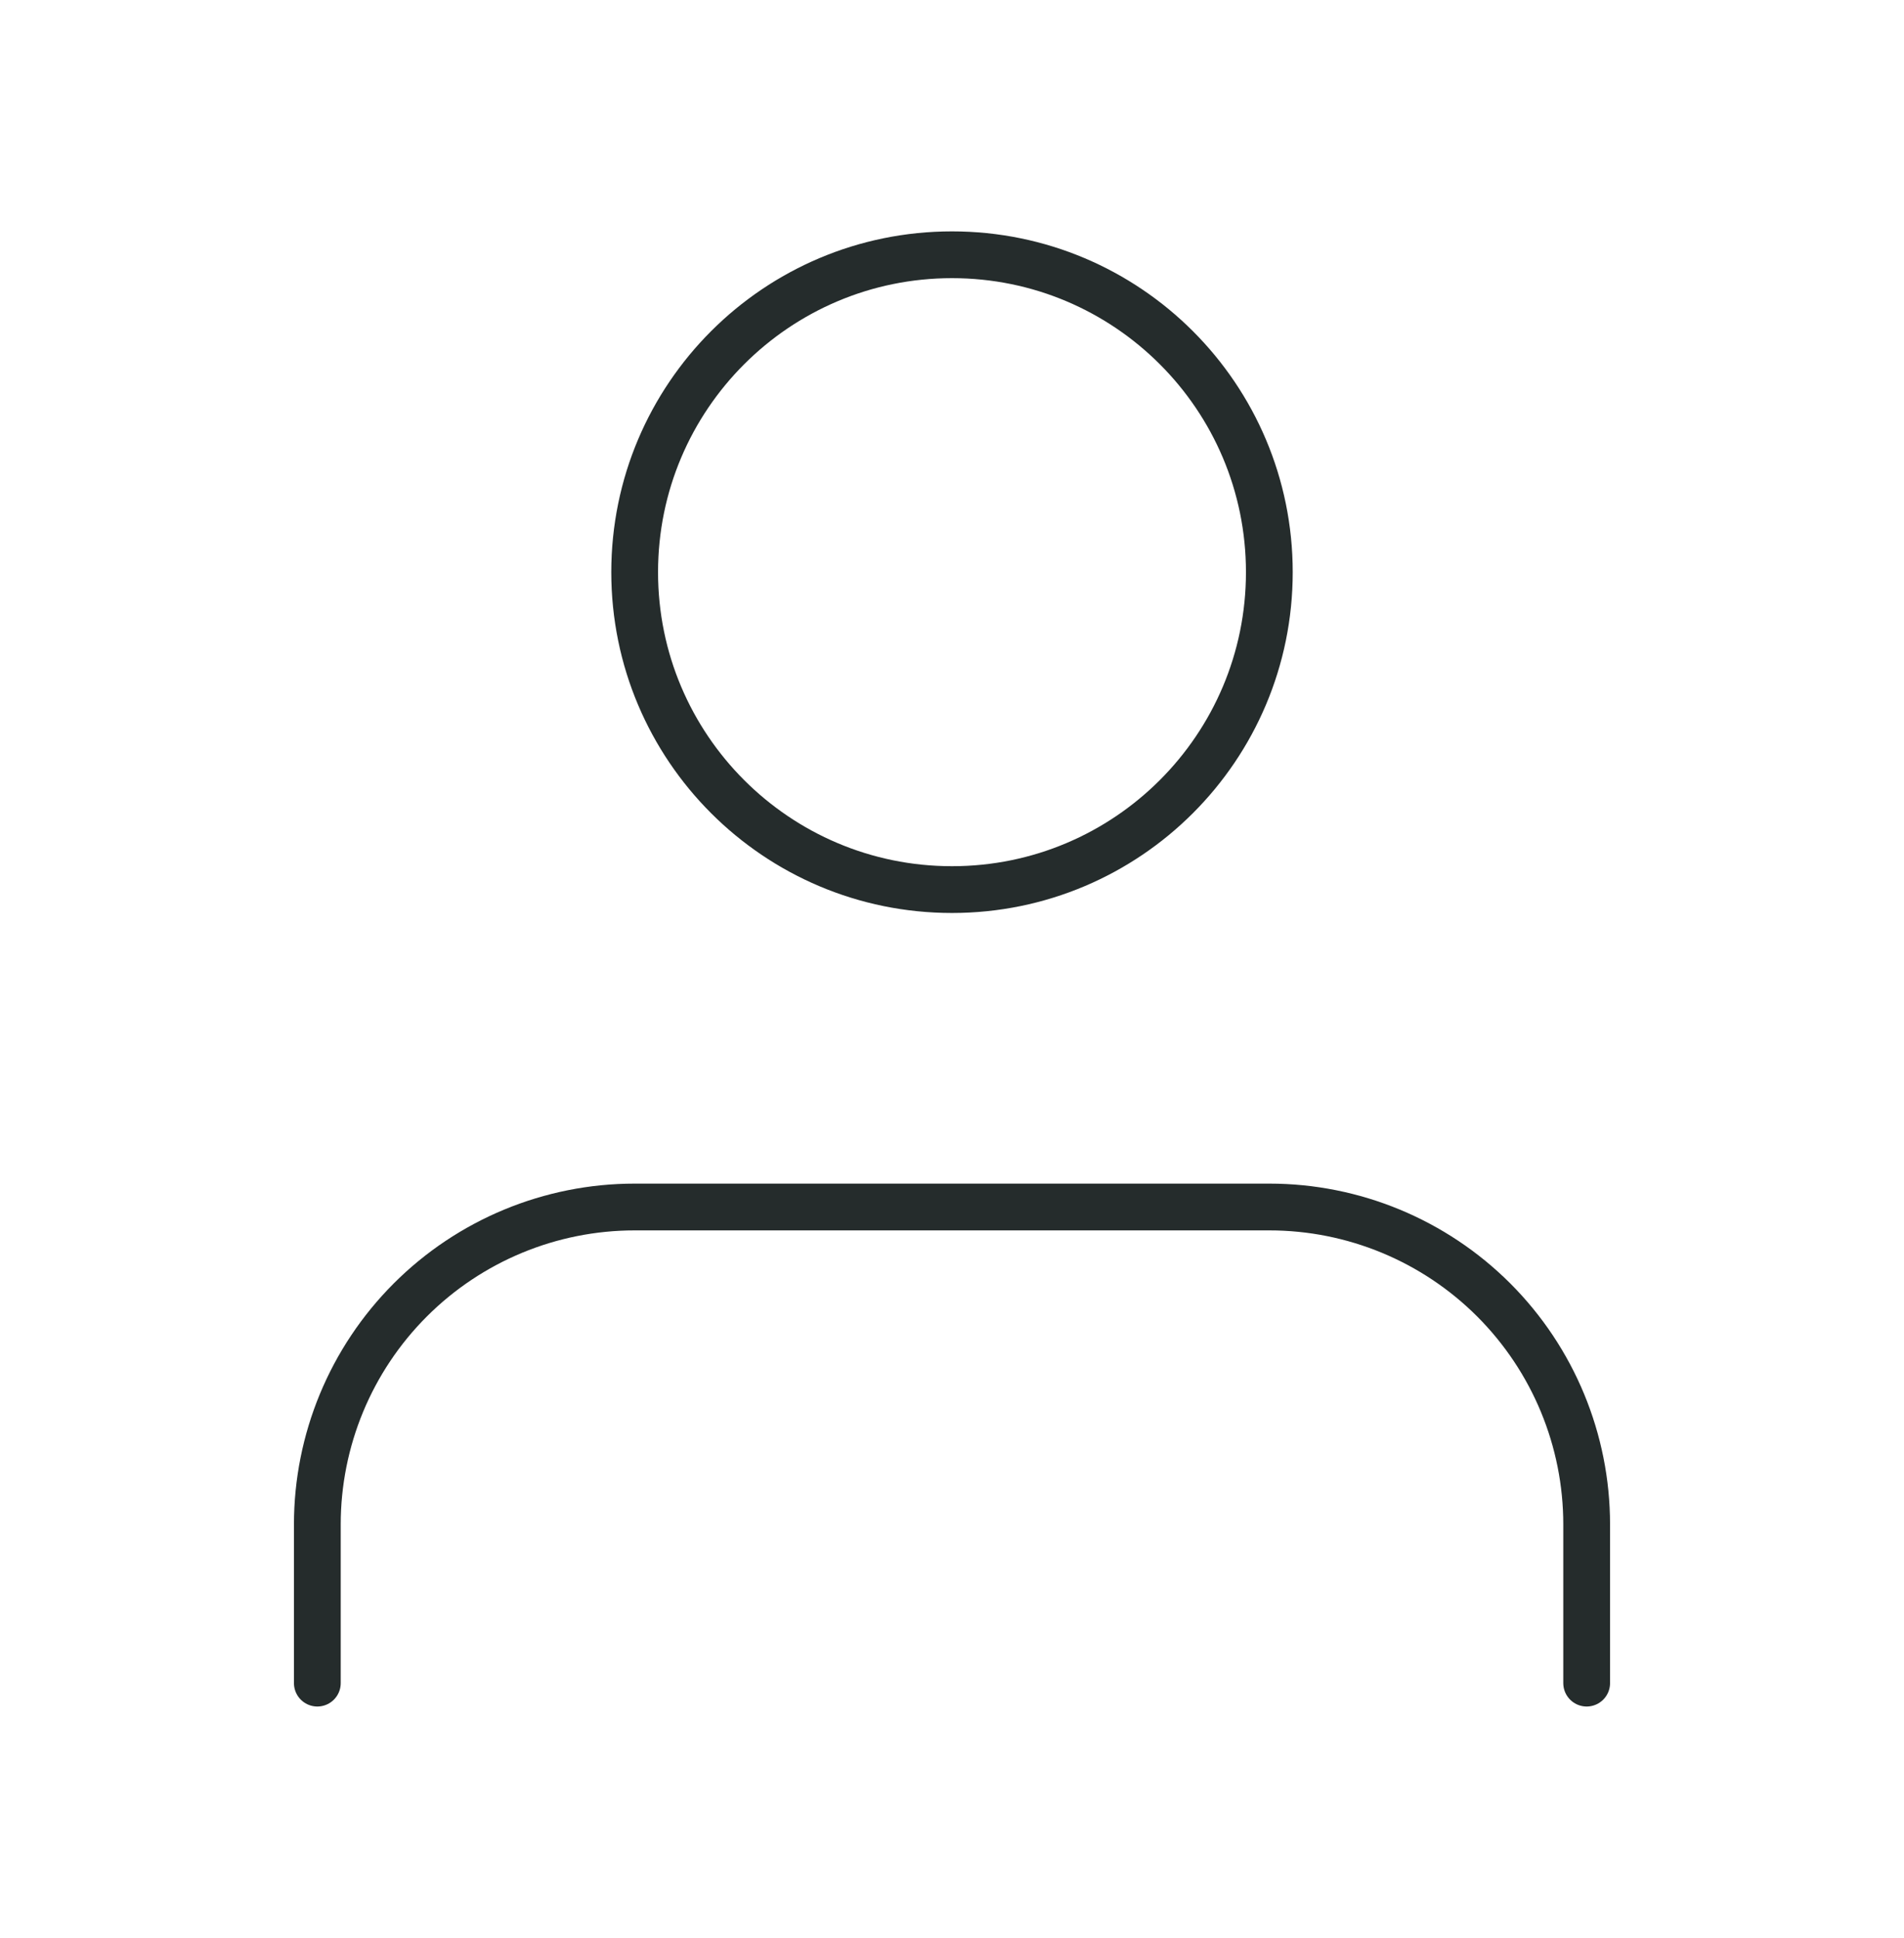 <svg xmlns="http://www.w3.org/2000/svg" fill="none" viewBox="0 0 57 58" height="58" width="57">
<path stroke-linejoin="round" stroke-linecap="round" stroke-width="1.4" stroke="#252C2C" d="M47.5 50.375V45.625C47.5 43.105 46.499 40.689 44.718 38.907C42.936 37.126 40.52 36.125 38 36.125H19C16.48 36.125 14.064 37.126 12.283 38.907C10.501 40.689 9.5 43.105 9.5 45.625V50.375"></path>
<path stroke-linejoin="round" stroke-linecap="round" stroke-width="1.4" stroke="#252C2C" d="M28.5 26.625C33.747 26.625 38 22.372 38 17.125C38 11.878 33.747 7.625 28.5 7.625C23.253 7.625 19 11.878 19 17.125C19 22.372 23.253 26.625 28.5 26.625Z"></path>
</svg>
